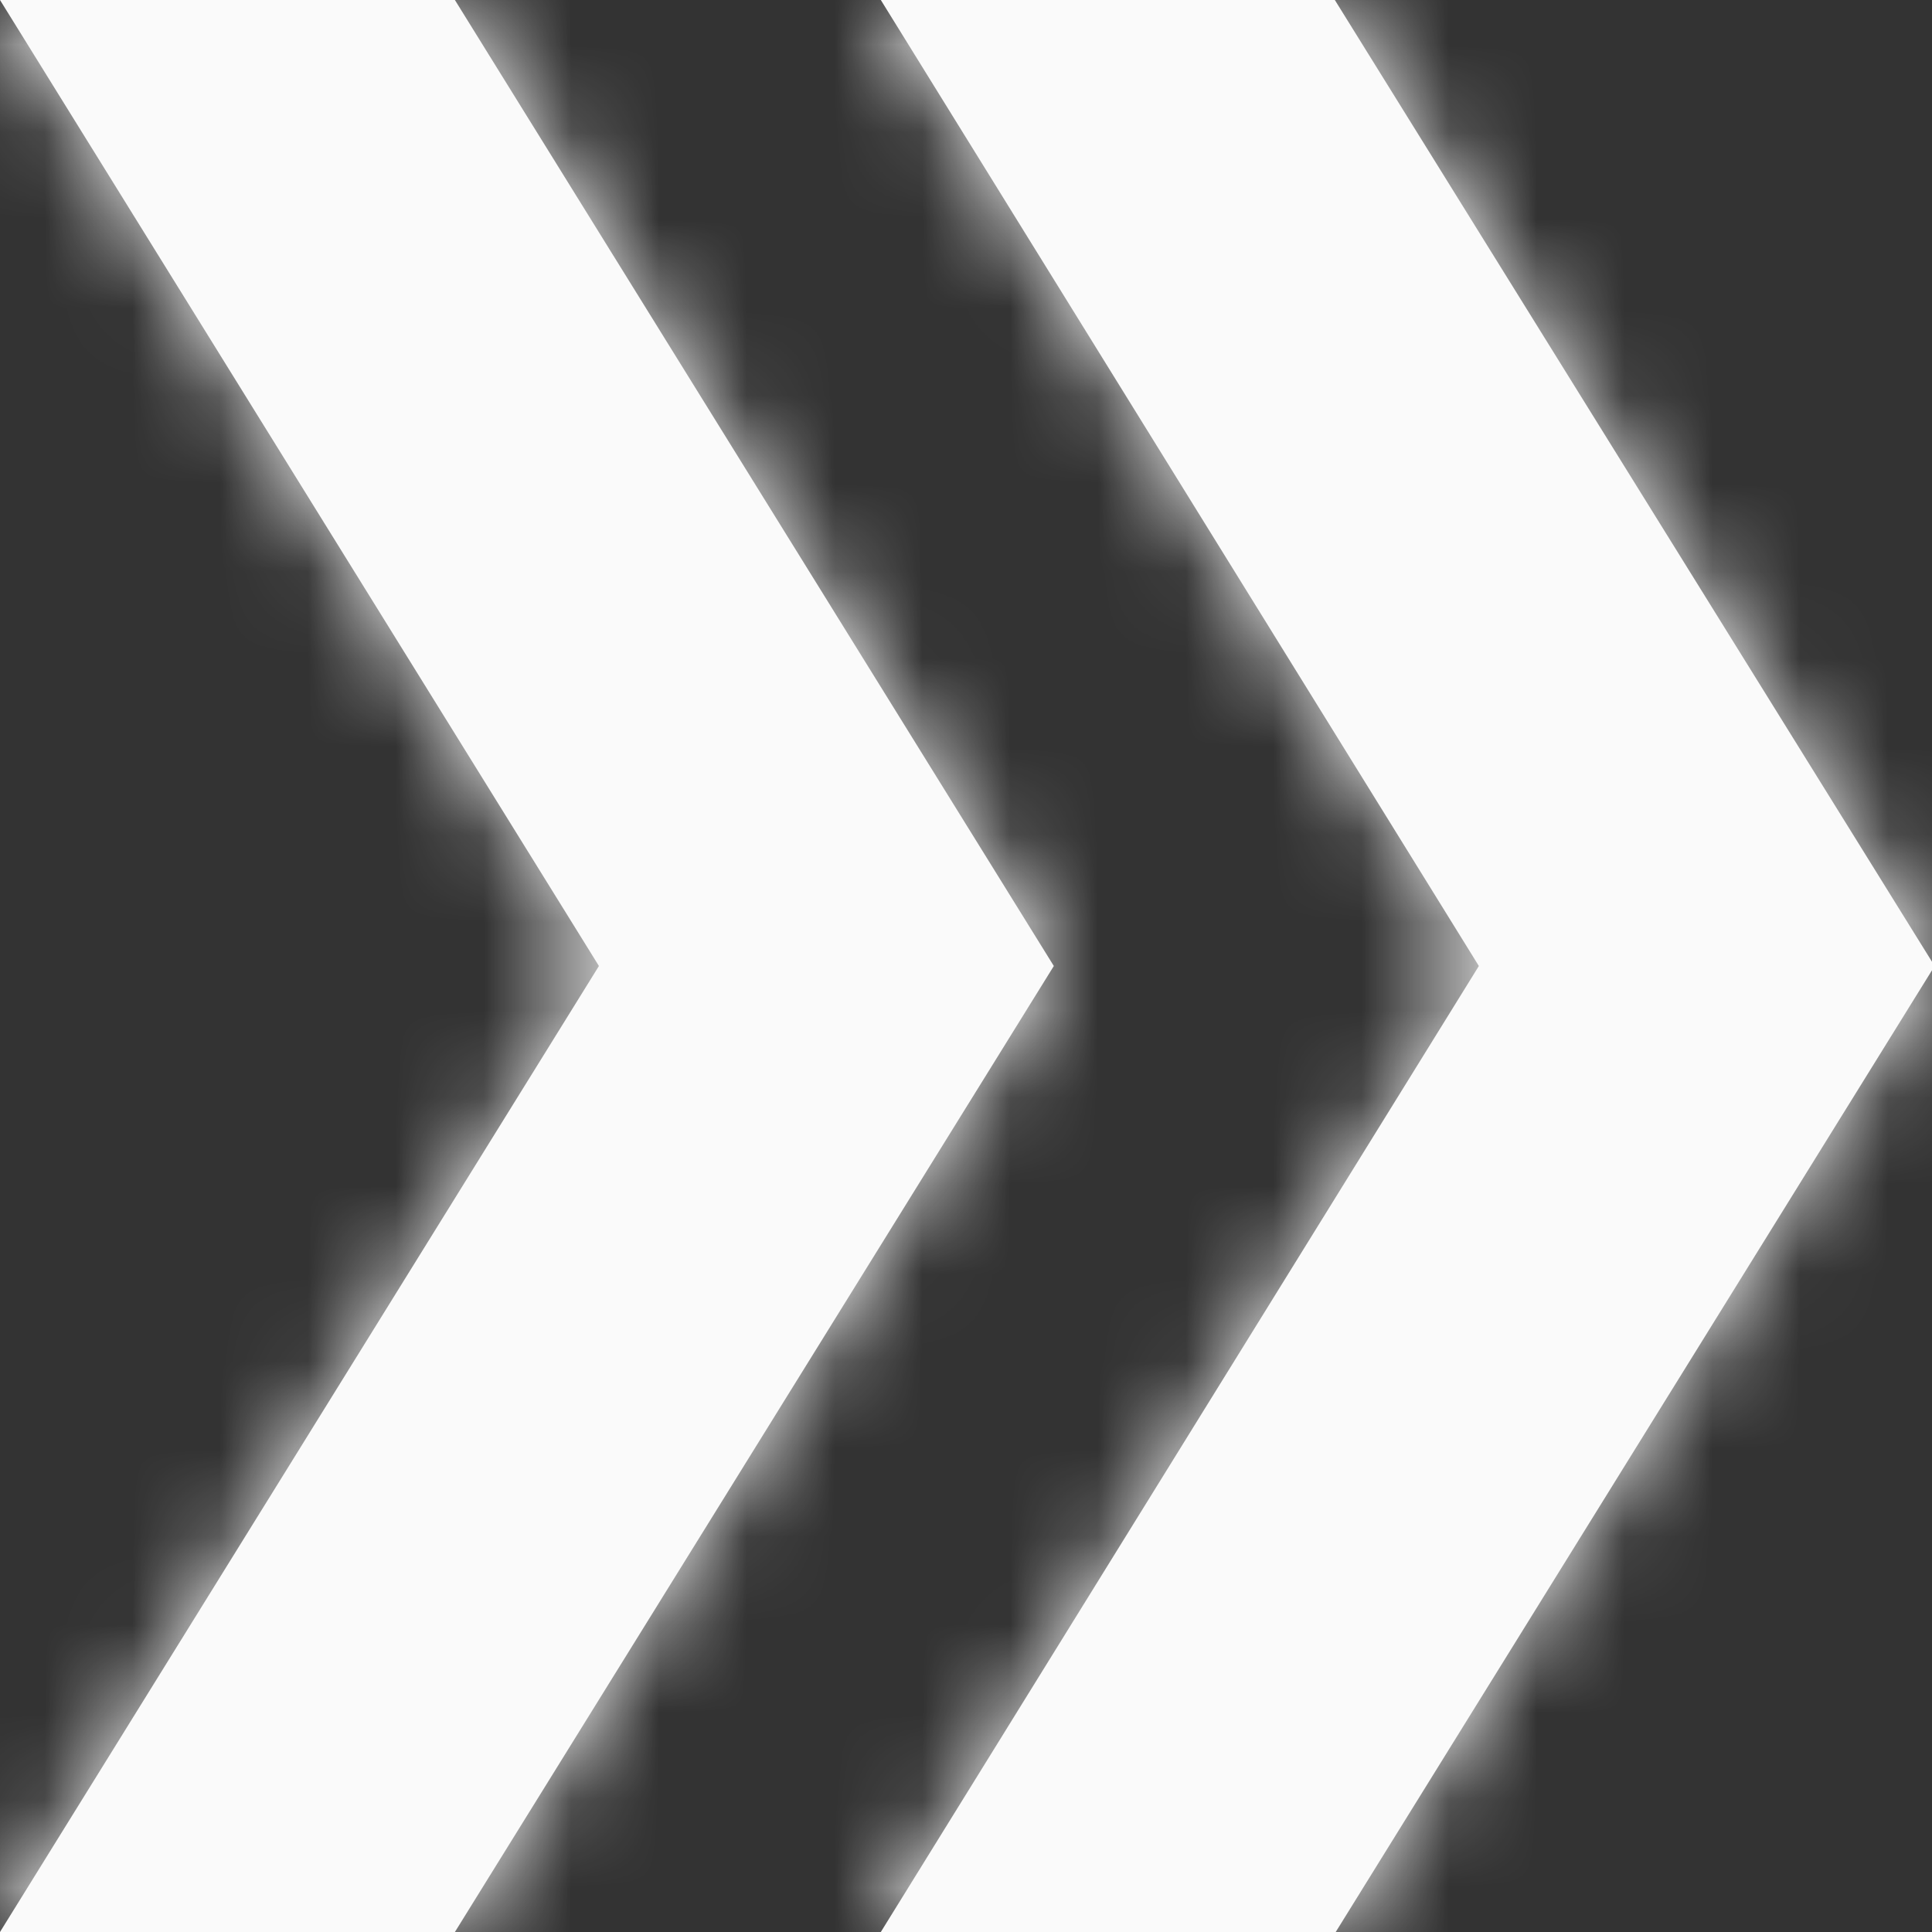 <svg viewBox="0 0 22 22" xmlns="http://www.w3.org/2000/svg" xmlns:xlink="http://www.w3.org/1999/xlink"><rect x="0" y="0" width="22" height="22" fill="#333333" stroke="none"/><defs><path d="M10.03 0l6.81 11-6.81 11h5.18l6.82-11L15.2 0h-5.18zM0 0l6.82 11L0 22h5.18L12 11 5.18 0H0z" id="a"/></defs><g fill="none" fill-rule="evenodd"><mask id="b" fill="#FAFAFA"><use xlink:href="#a"/></mask><use fill="#FAFAFA" xlink:href="#a"/><g mask="url(#b)" fill="#FAFAFA"><path d="M0-1.6h22.04v24.05H0z"/></g></g></svg>